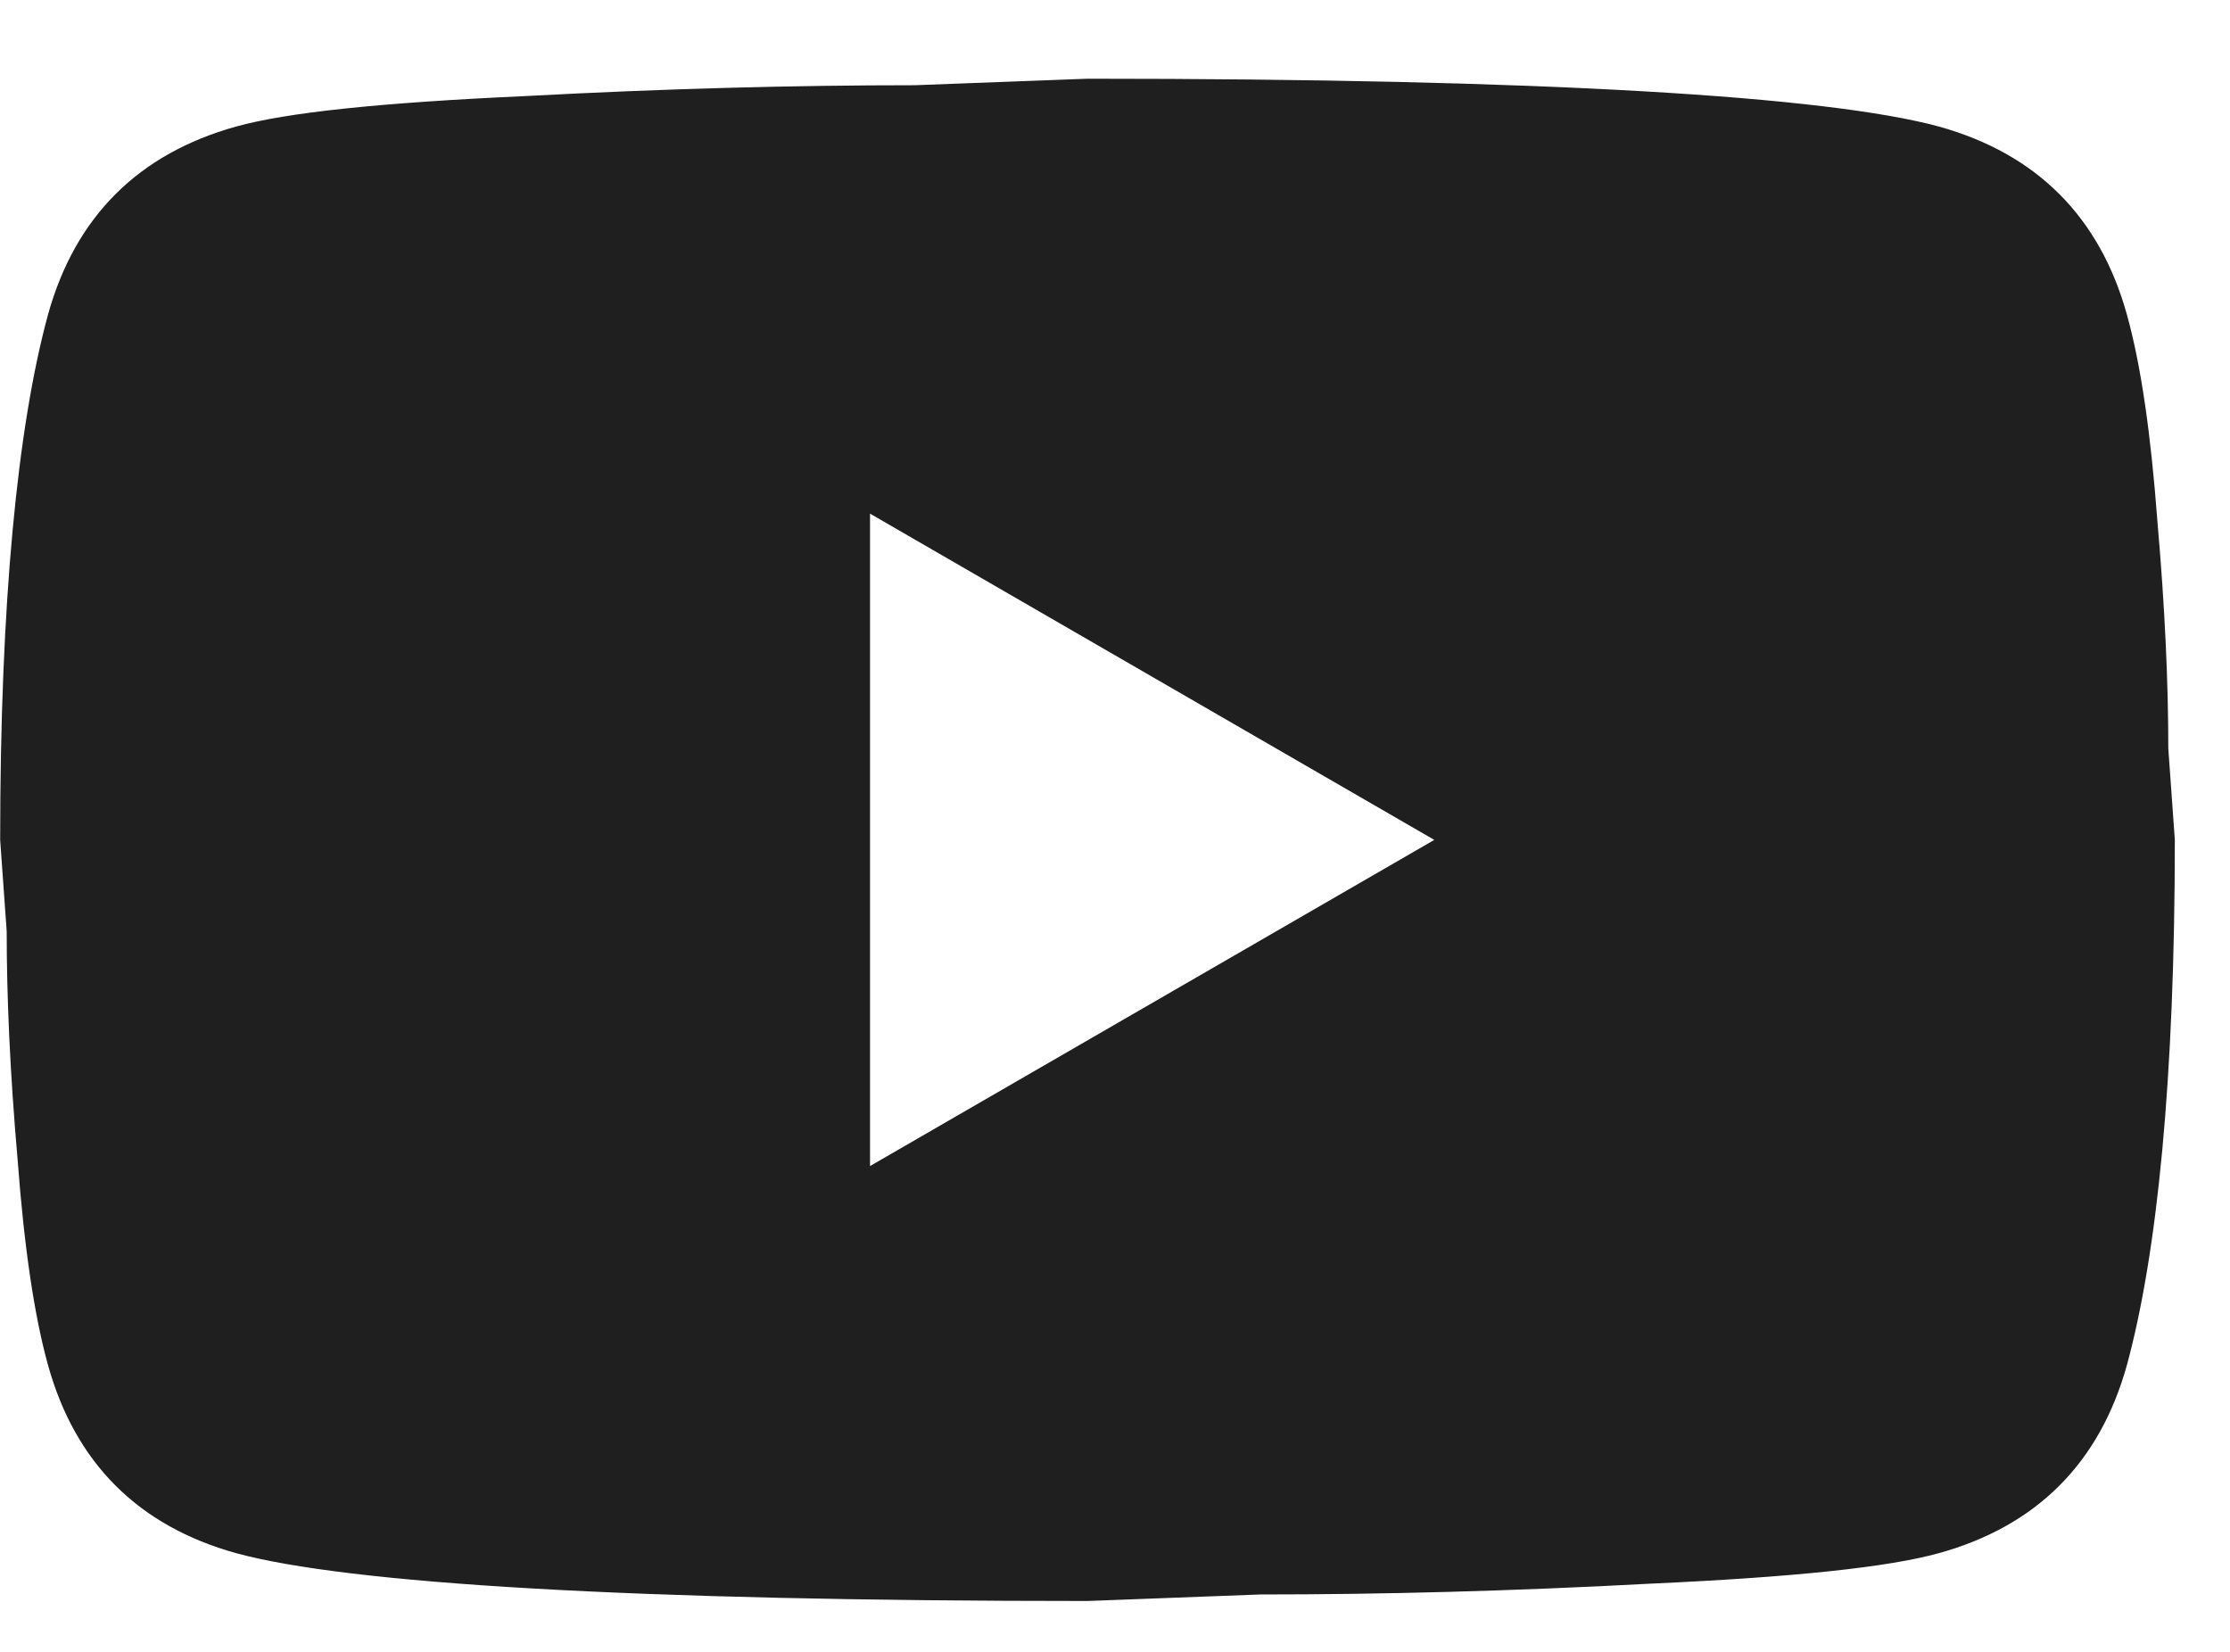 <svg width="27" height="20" viewBox="0 0 27 20" fill="none" xmlns="http://www.w3.org/2000/svg">
<path d="M10.534 14.118L17.366 10.169L10.534 6.219V14.118ZM25.752 3.81C25.924 4.429 26.042 5.258 26.121 6.311C26.213 7.364 26.253 8.273 26.253 9.063L26.332 10.169C26.332 13.052 26.121 15.171 25.752 16.527C25.423 17.712 24.66 18.476 23.475 18.805C22.856 18.976 21.724 19.095 19.986 19.174C18.275 19.266 16.708 19.305 15.26 19.305L13.167 19.384C7.651 19.384 4.215 19.174 2.859 18.805C1.674 18.476 0.91 17.712 0.581 16.527C0.41 15.909 0.291 15.079 0.212 14.026C0.12 12.973 0.081 12.064 0.081 11.274L0.002 10.169C0.002 7.285 0.212 5.166 0.581 3.81C0.91 2.625 1.674 1.862 2.859 1.532C3.477 1.361 4.609 1.243 6.347 1.164C8.059 1.072 9.625 1.032 11.073 1.032L13.167 0.953C18.683 0.953 22.119 1.164 23.475 1.532C24.66 1.862 25.423 2.625 25.752 3.81Z" fill="#1F1F1F"/>
</svg>
